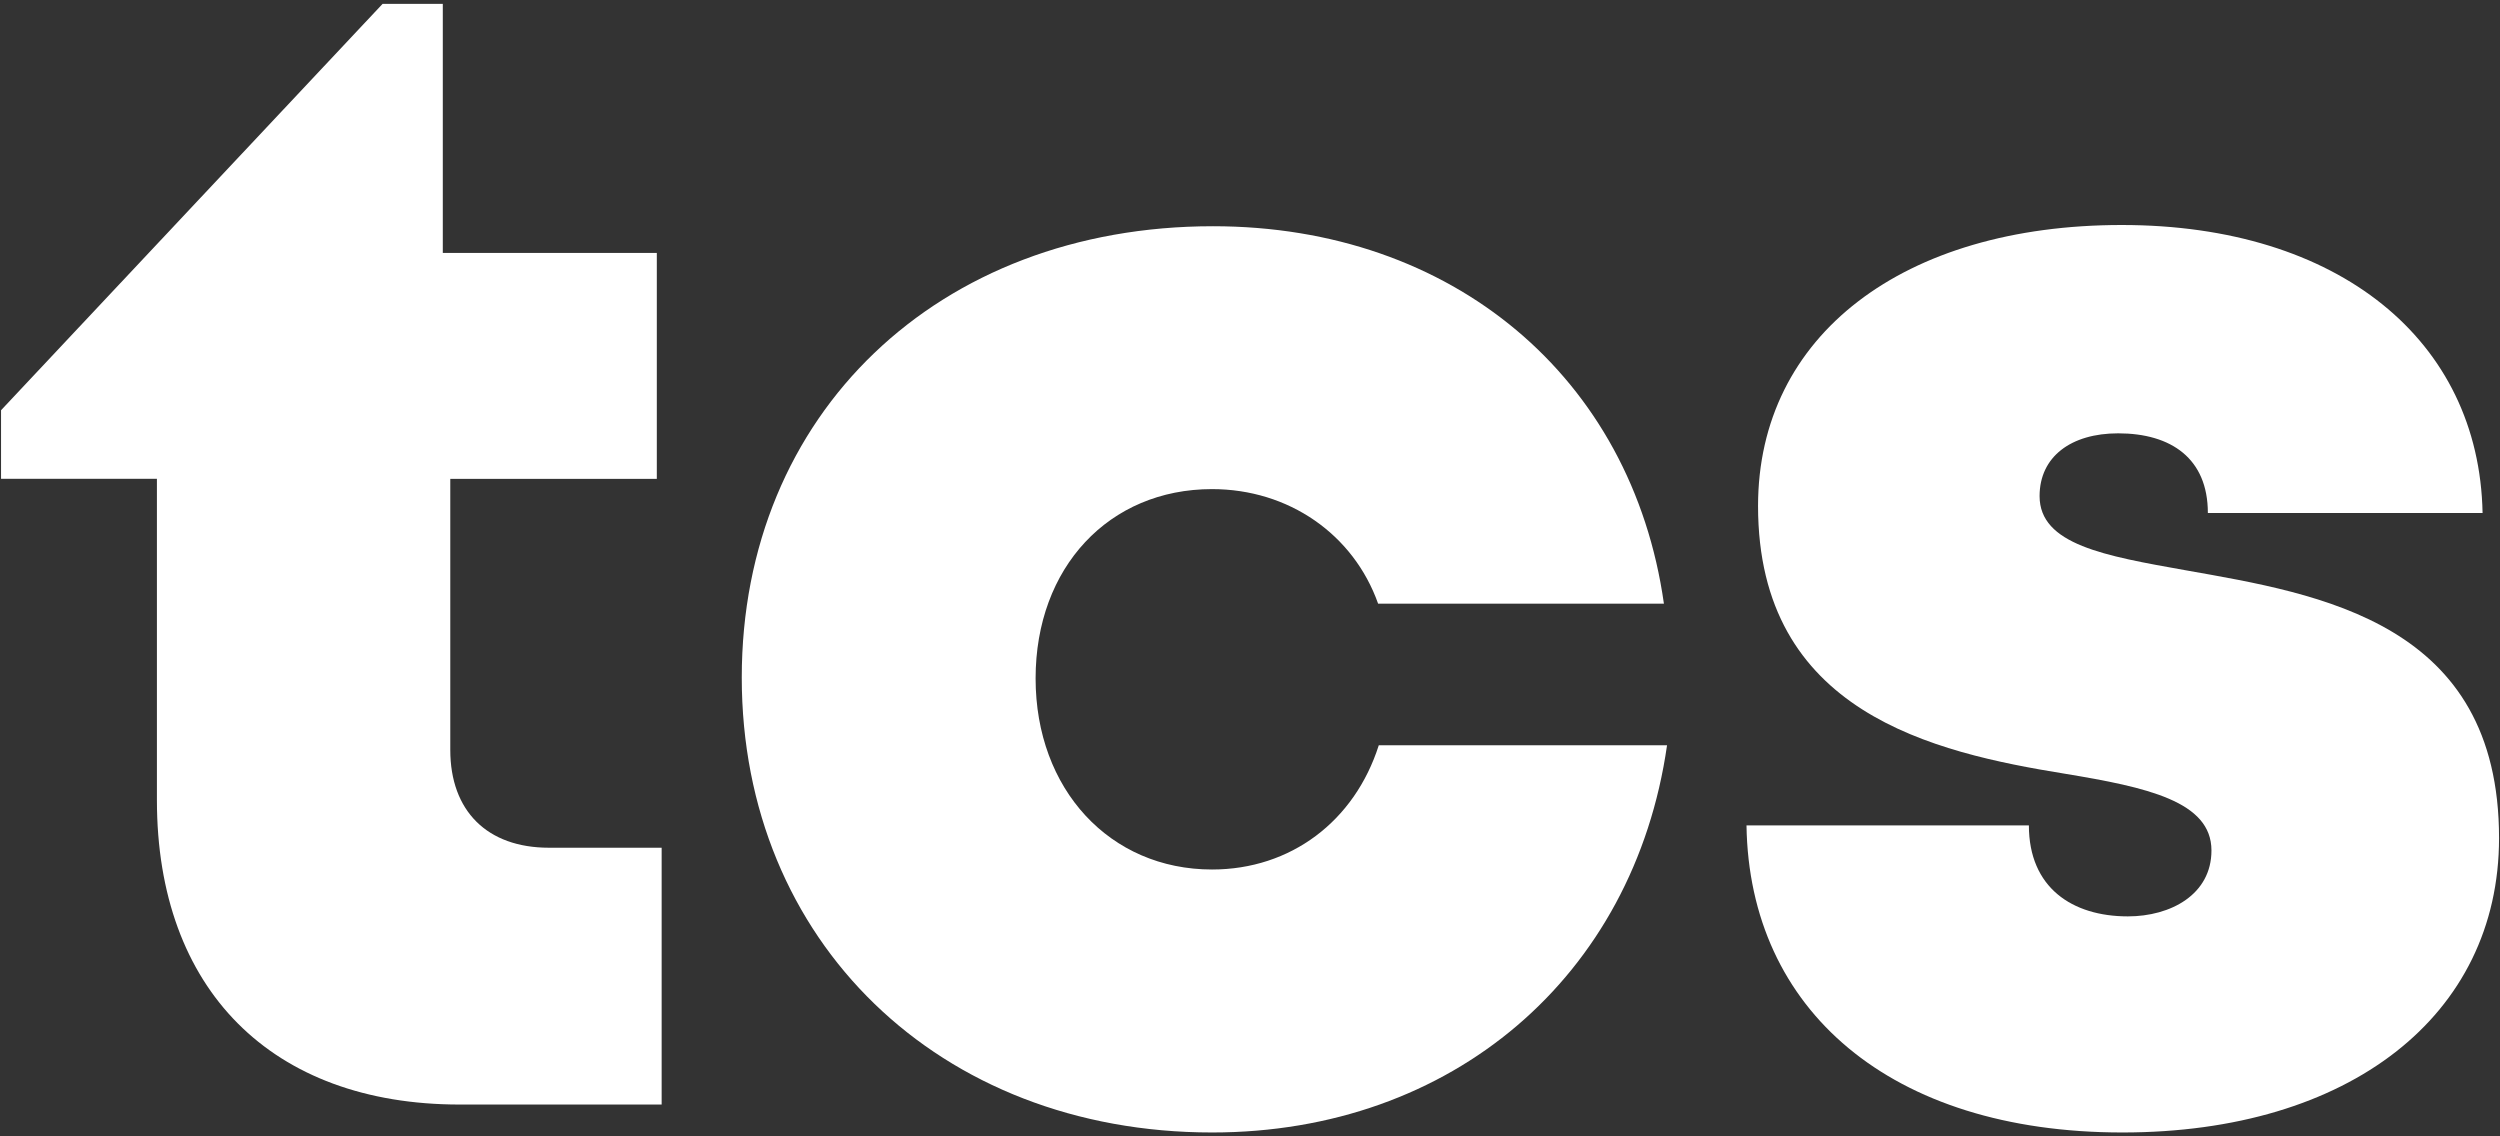 <?xml version="1.0" encoding="utf-8"?>
<!-- Generator: Adobe Illustrator 27.3.1, SVG Export Plug-In . SVG Version: 6.00 Build 0)  -->
<svg version="1.1" id="Layer_1" xmlns="http://www.w3.org/2000/svg" xmlns:xlink="http://www.w3.org/1999/xlink" x="0px" y="0px"
	 viewBox="0 0 264 120" style="enable-background:new 0 0 264 120;" xml:space="preserve">
<rect x="0" y="0" width="264" height="120" fill="#333333" stroke="none"/>
<style type="text/css">
	.st0{fill:#FFFFFF;}
</style>
<g>
	<path class="st0" d="M69.87,89.51v27.13H48.55c-19.89,0-31.98-12.16-31.98-32.15V50.56H0.11v-7.24L40.4,0.41h6.36v26.3h22.6v23.86
		H47.55v28.62c0,6.44,3.89,10.33,10.42,10.33H69.87z"/>
	<path class="st0" d="M128,119.59c-28.85,0-49.67-20.21-49.67-48.04s20.72-47.66,49.76-47.66c25.28,0,44.24,15.94,47.62,39.86
		h-30.18c-2.6-7.34-9.46-12.1-17.54-12.1c-10.89,0-18.63,8.27-18.63,19.99s7.84,20.18,18.63,20.18c8.31,0,15.05-5.09,17.61-13.12
		h30.44C172.54,103.13,153.32,119.59,128,119.59L128,119.59z"/>
	<path class="st0" d="M224.13,119.59c-24.51,0-39.41-12.95-39.7-32.43h29.82c0,6.58,4.58,9.61,10.45,9.61
		c4.53,0,8.83-2.31,8.83-6.96c0-5.19-6.81-6.67-15.45-8.1c-13.95-2.26-32.43-6.47-32.43-28.28c0-18.03,15.36-29.67,38.41-29.67
		c22.9,0,37.75,12.18,38.1,30.41h-29.01c0-5.74-3.86-8.41-9.47-8.41c-4.97,0-8.3,2.46-8.3,6.63c0,5.12,6.88,6.31,15.42,7.83
		c14.21,2.52,33.1,5.48,33.1,28.29C263.89,107.29,248.03,119.59,224.13,119.59L224.13,119.59z"/>
</g>
</svg>
